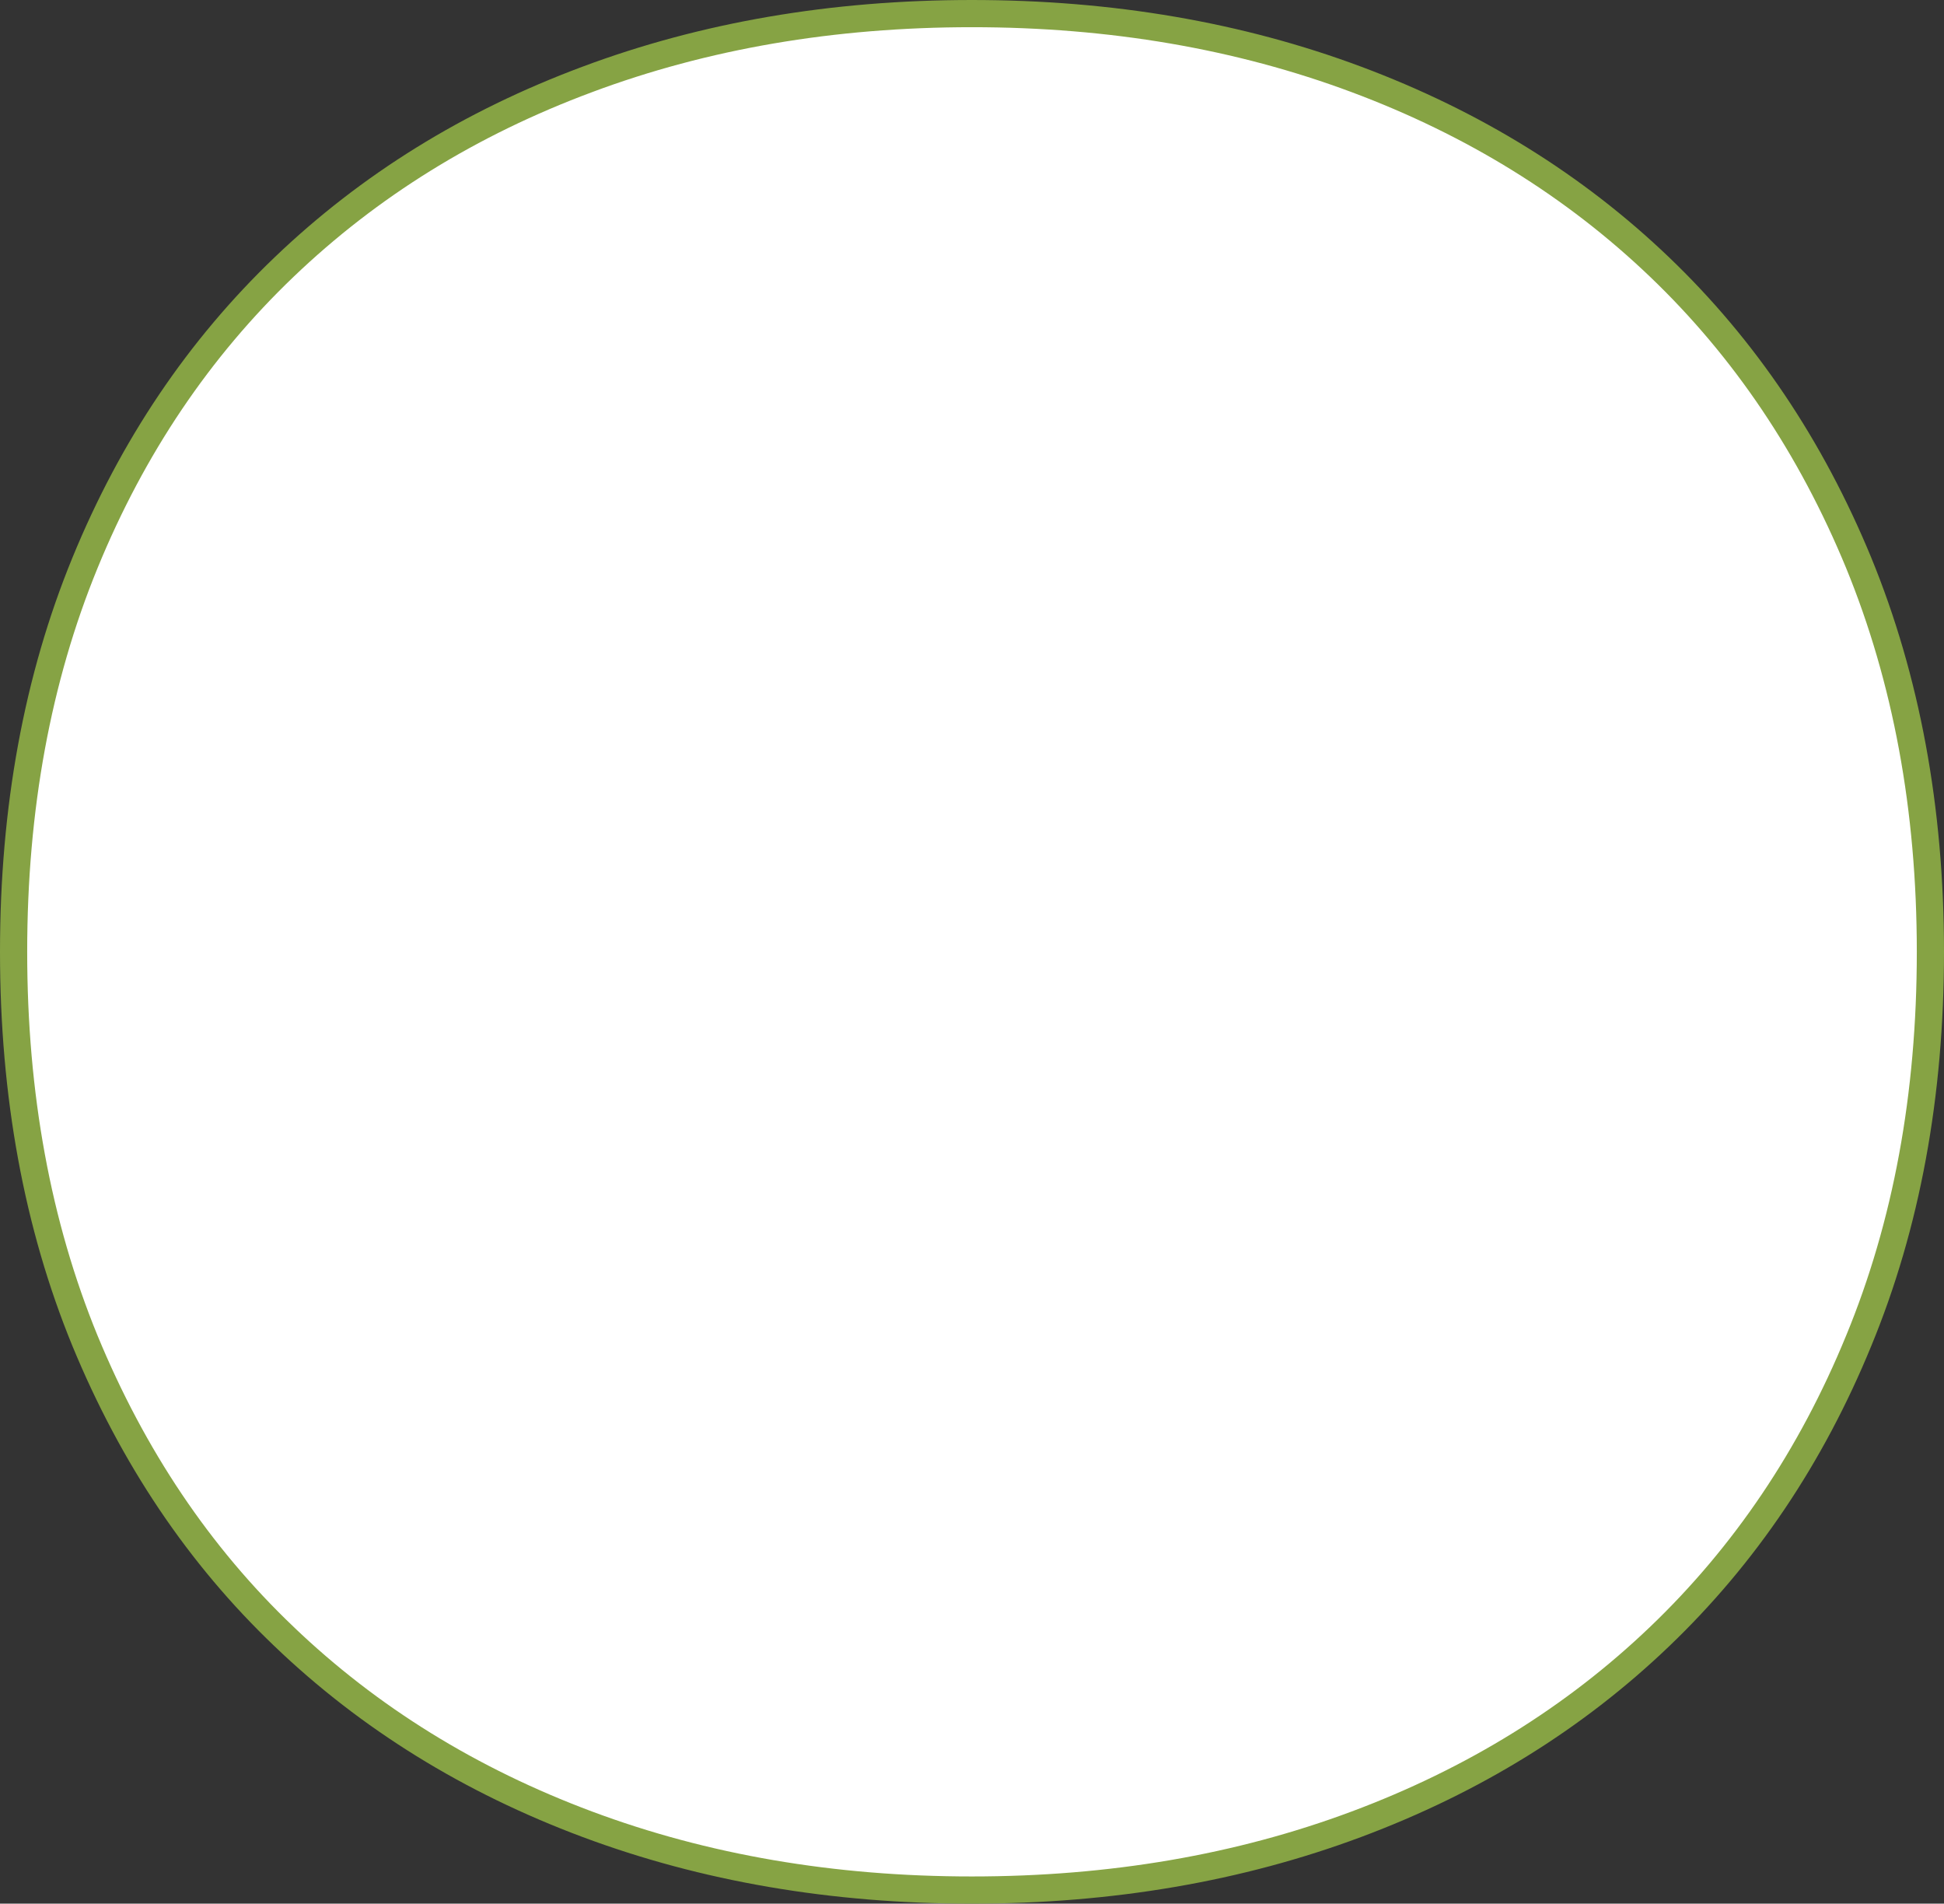 <?xml version="1.0" encoding="UTF-8"?> <svg xmlns="http://www.w3.org/2000/svg" width="143" height="140" viewBox="0 0 143 140" fill="none"><rect x="0" y="0" width="143" height="140" fill="#333333" stroke="none"/> <path d="M43.204 5.839L43.205 5.838C51.814 2.624 61.23 1 71.488 1C81.746 1 91.162 2.624 99.772 5.838C108.384 9.054 115.815 13.647 122.076 19.638C128.334 25.627 133.204 32.86 136.728 41.401C140.221 49.927 142 59.455 142 70C142 80.547 140.244 90.075 136.728 98.599L136.727 98.601C133.228 107.139 128.336 114.372 122.076 120.362C115.815 126.353 108.384 130.946 99.772 134.162C91.162 137.376 81.746 139 71.488 139C61.23 139 51.814 137.376 43.205 134.162C34.592 130.946 27.161 126.353 20.9 120.362L20.899 120.36C14.643 114.398 9.774 107.142 6.249 98.6C2.756 90.076 1 80.547 1 70C1 59.453 2.756 49.924 6.25 41.399C9.749 32.861 14.641 25.628 20.9 19.638C27.162 13.646 34.569 9.053 43.204 5.839Z" fill="white" stroke="#86A344" stroke-width="2"></path> </svg> 